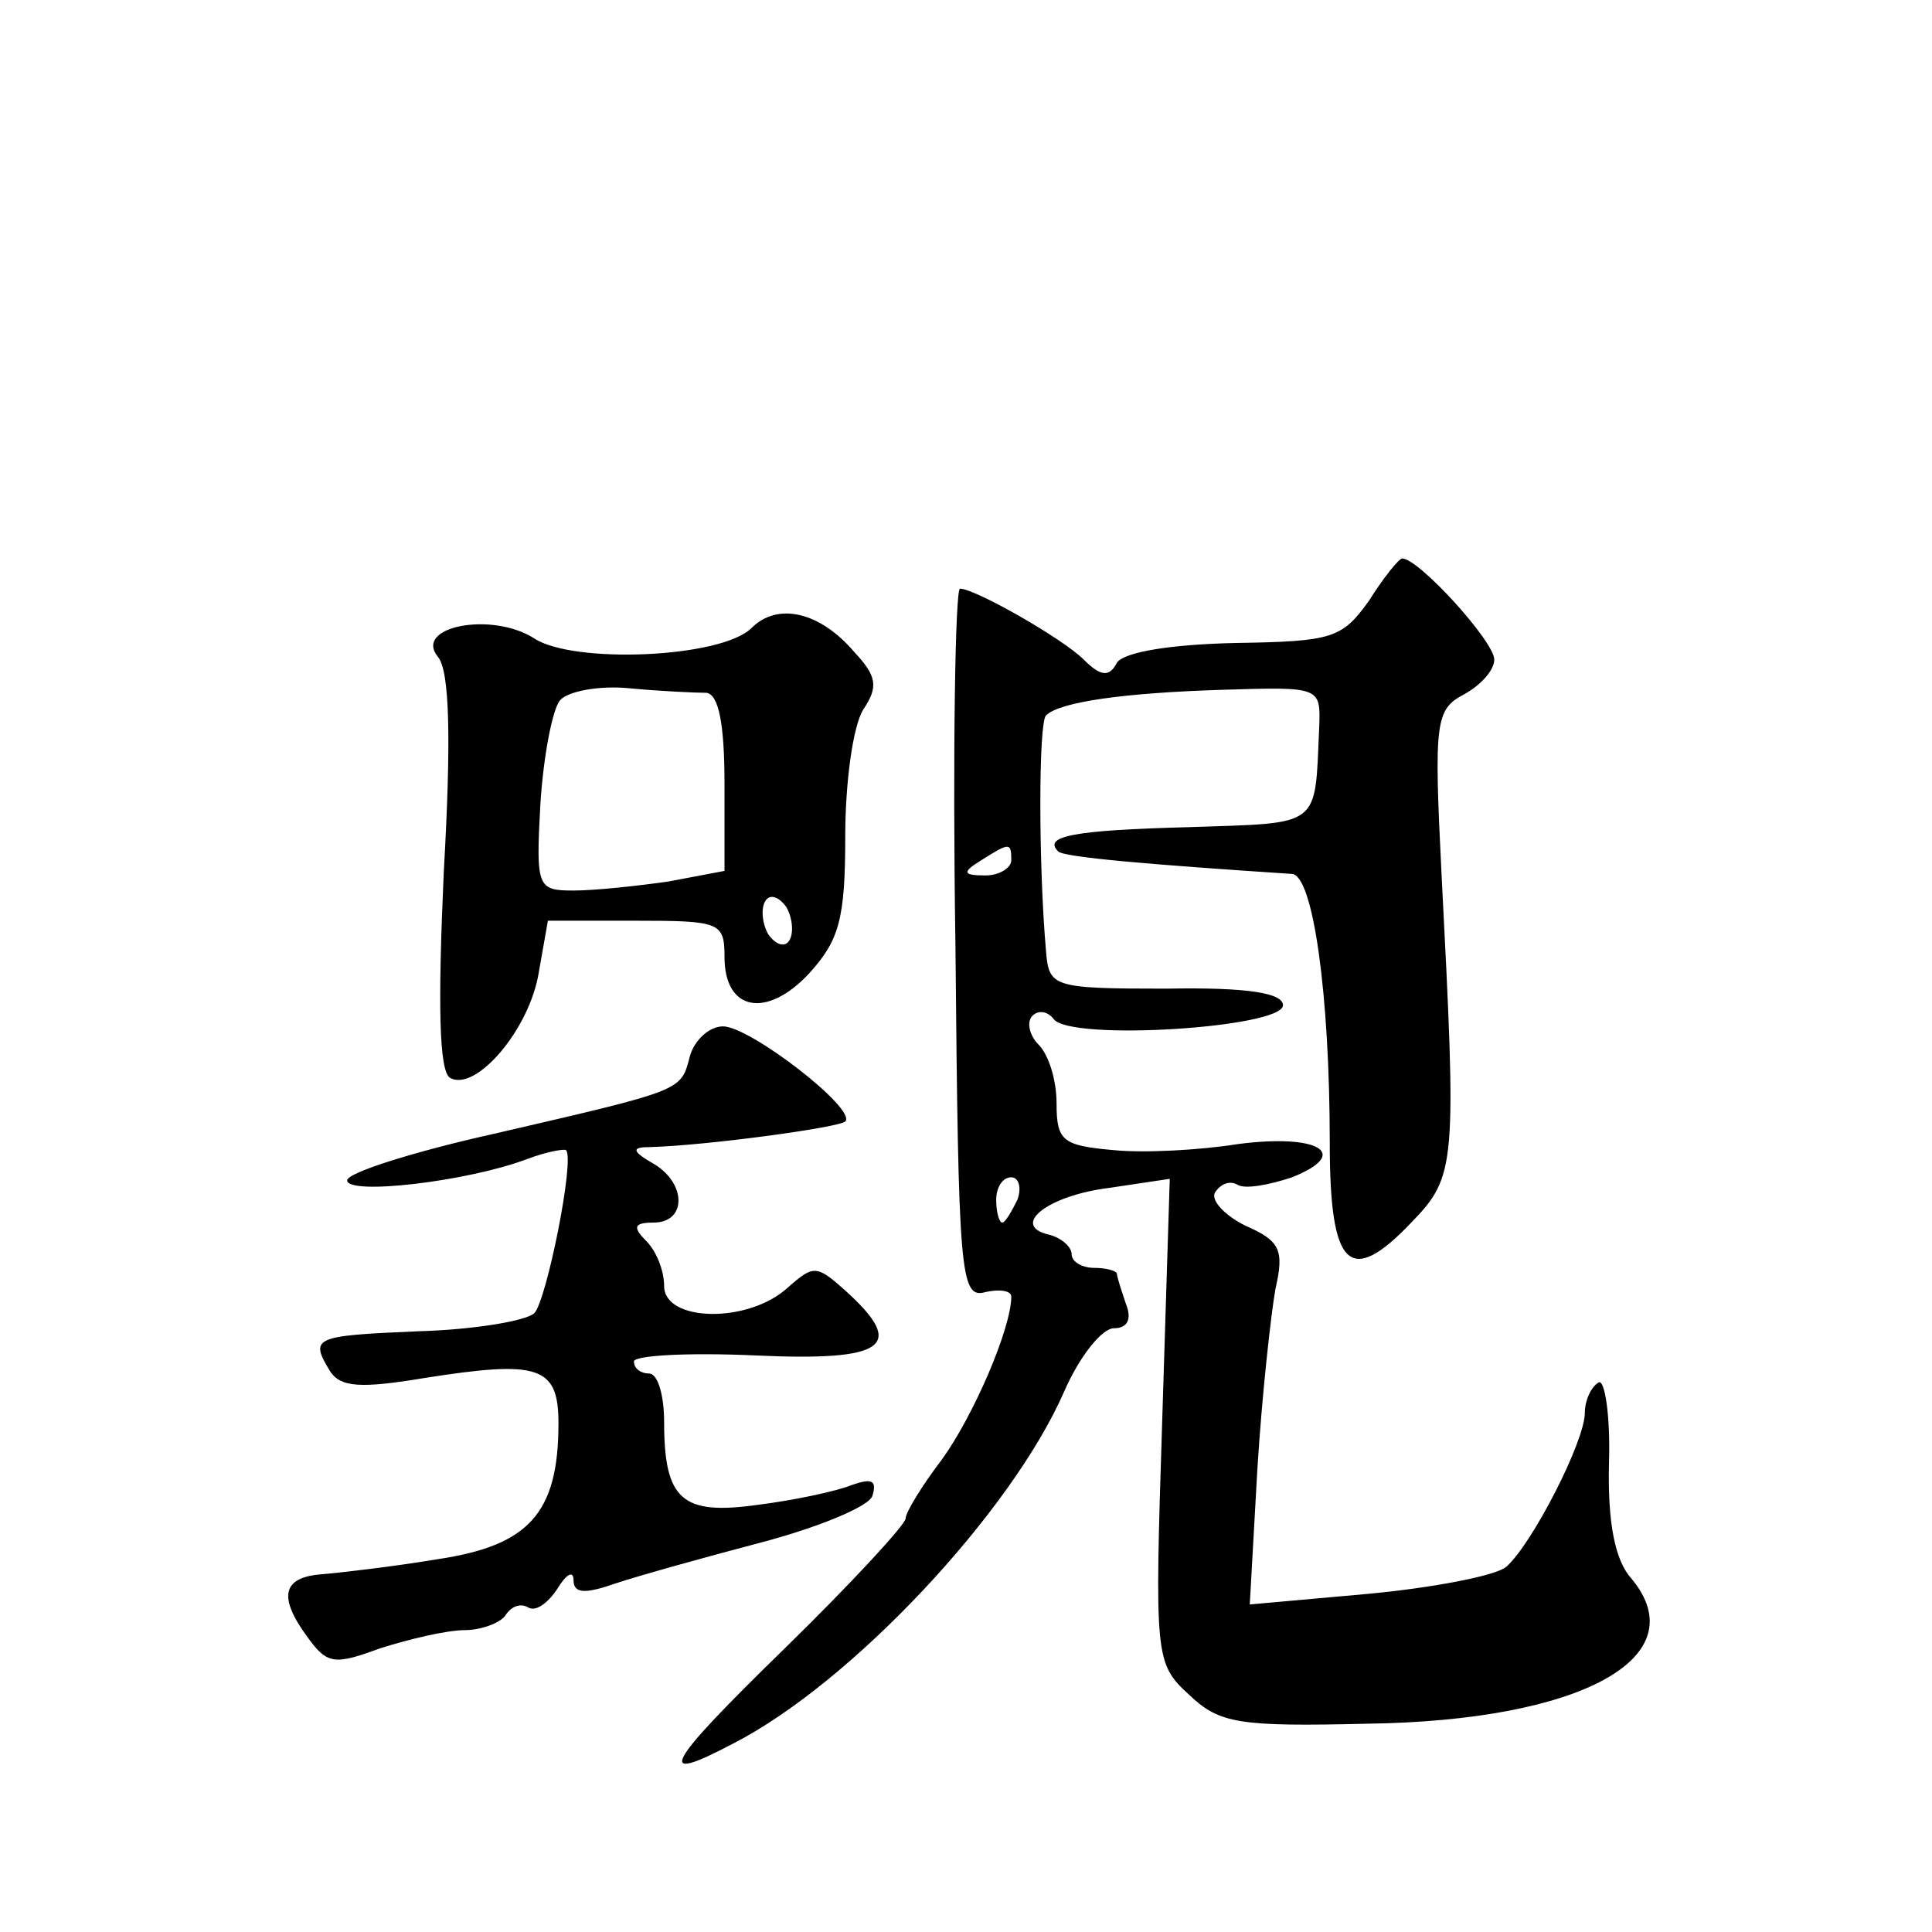 <?xml version="1.0" standalone="no"?>
<!DOCTYPE svg PUBLIC "-//W3C//DTD SVG 20010904//EN"
 "http://www.w3.org/TR/2001/REC-SVG-20010904/DTD/svg10.dtd">
<svg version="1.0" xmlns="http://www.w3.org/2000/svg"
 width="128pt" height="128pt" viewBox="0 0 128 128"
 preserveAspectRatio="xMidYMid meet">
<g transform="translate(0,128) scale(0.1,-0.1)"
fill="#0" stroke="none">
<path d="M907 882 c-18 -25 -24 -27 -89 -28 -43 -1 -73 -6 -78 -13 -5 -10 -11 -9
-22 2 -14 14 -72 47 -82 47 -3 0 -5 -106 -3 -236 2 -218 3 -235 20 -230 9 2 17
1 17 -3 0 -21 -25 -79 -46 -108 -13 -17 -24 -35 -24 -39 0 -4 -36 -43 -80 -86 -80
-78 -87 -91 -34 -63 78 40 184 153 219 233 10 23 25 42 33 42 9 0 12 6 8 16 -3
9 -6 18 -6 20 0 2 -7 4 -15 4 -8 0 -15 4 -15 9 0 5 -7 11 -15 13 -26 6 -1 26 40
31 l40 6 -5 -160 c-5 -157 -5 -161 18 -182 20 -19 33 -21 118 -19 142 2 218 44
175 96 -11 12 -16 37 -15 77 1 32 -3 56 -7 53 -5 -3 -9 -12 -9 -20 0 -19 -35 -87
-52 -102 -7 -6 -49 -14 -92 -18 l-78 -7 5 89 c3 49 9 103 12 120 6 26 3 32 -20
42 -14 7 -23 17 -20 22 4 6 10 8 15 5 5 -3 21 0 36 5 40 16 17 29 -36 22 -25 -4
-62 -6 -82 -4 -34 3 -38 6 -38 31 0 15 -5 32 -12 39 -6 6 -8 15 -4 19 4 4 10 3
14 -2 10 -15 152 -6 152 9 0 8 -23 12 -77 11 -76 0 -78 1 -80 25 -5 57 -5 151 0
156 9 9 52 15 117 17 65 2 65 2 64 -25 -3 -67 2 -63 -86 -66 -77 -2 -97 -6 -87
-16 3 -4 64 -9 155 -15 14 -1 25 -80 25 -178 0 -83 13 -96 54 -53 30 31 30 38 20
232 -5 100 -4 108 15 118 11 6 20 16 20 23 0 12 -50 67 -61 67 -2 0 -12 -12 -22
-28z m-237 -172 c0 -5 -8 -10 -17 -10 -15 0 -16 2 -3 10 19 12 20 12 20 0z m4 -225
c-4 -8 -8 -15 -10 -15 -2 0 -4 7 -4 15 0 8 4 15 10 15 5 0 7 -7 4 -15z M498 864
c-20 -20 -118 -24 -144 -7 -28 18 -80 8 -64 -12 8 -9 9 -55 4 -143 -4 -89 -3 -131
4 -136 17 -10 53 32 59 70 l6 34 58 0 c56 0 59 -1 59 -24 0 -36 28 -41 56 -11 20
22 24 36 24 91 0 35 5 73 12 84 10 15 9 22 -6 38 -23 27 -51 33 -68 16z m-30 -43
c8 -1 12 -20 12 -60 l0 -58 -37 -7 c-21 -3 -49 -6 -63 -6 -24 0 -25 2 -22 57 2
32 8 63 13 69 5 6 26 10 46 8 21 -2 44 -3 51 -3z m55 -164 c-3 -5 -9 -3 -14 4 -4
7 -5 17 -2 22 3 5 9 3 14 -4 4 -7 5 -17 2 -22z M457 580 c-6 -23 -4 -22 -129 -51
-54 -12 -98 -26 -98 -31 0 -10 79 -1 119 14 13 5 25 7 26 6 6 -6 -13 -100 -21 -108
-5 -5 -40 -11 -77 -12 -70 -3 -72 -4 -58 -27 7 -10 20 -11 62 -4 76 12 89 8 89
-30 0 -60 -20 -81 -80 -90 -30 -5 -65 -9 -77 -10 -26 -2 -29 -15 -9 -42 13 -18
18 -18 48 -7 19 6 44 12 56 12 11 0 24 5 27 10 4 6 10 8 15 5 5 -3 13 3 19 12 6
10 11 13 11 6 0 -9 8 -9 28 -2 15 5 58 17 96 27 38 10 72 24 74 31 3 10 0 12 -14
7 -10 -4 -38 -10 -62 -13 -50 -7 -62 3 -62 55 0 17 -4 32 -10 32 -5 0 -10 3 -10
8 0 4 36 6 80 4 87 -4 101 6 60 43 -19 17 -21 17 -38 2 -26 -24 -82 -23 -82 1 0
10 -5 23 -12 30 -9 9 -8 12 5 12 22 0 22 26 0 39 -14 8 -15 11 -3 11 38 1 126 13
130 17 8 8 -63 63 -81 63 -9 0 -19 -9 -22 -20z"/>
</g>
</svg>
